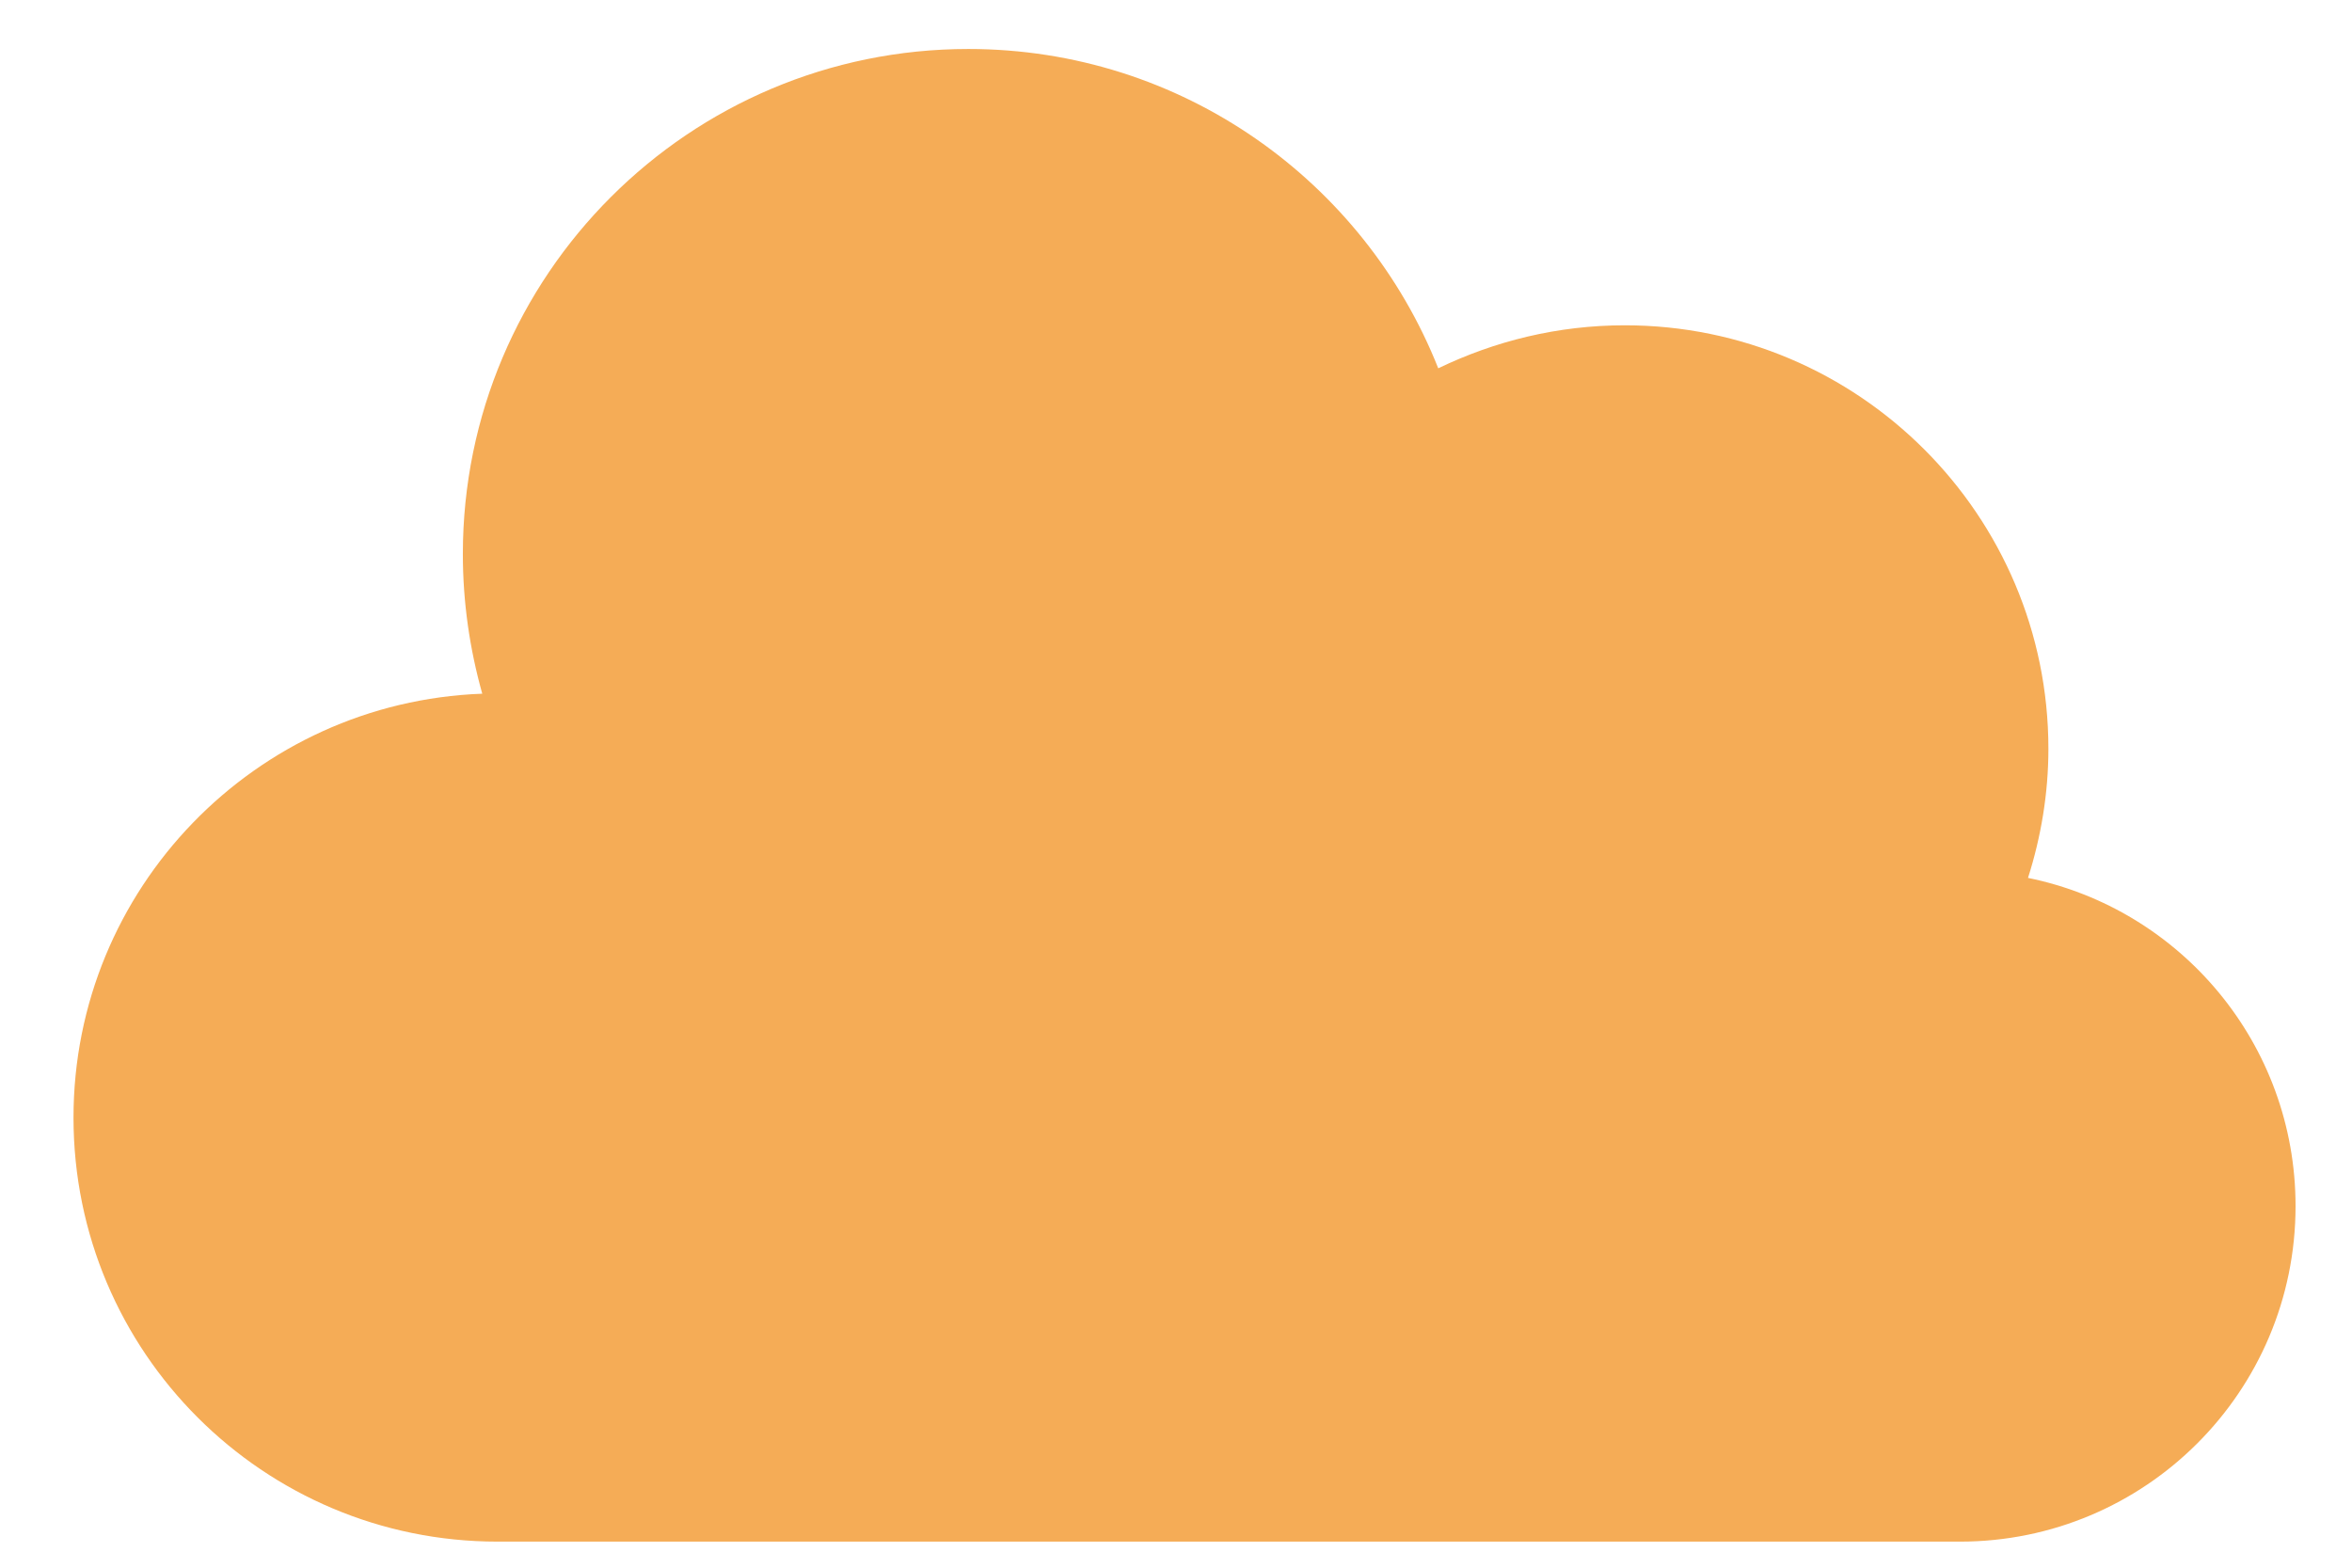 <?xml version="1.0" encoding="utf-8"?>
<svg xmlns="http://www.w3.org/2000/svg" width="24" height="16" viewBox="0 0 24 16" fill="none">
<path d="M20.694 8.96C20.826 8.545 20.902 8.101 20.902 7.642C20.902 5.257 18.965 3.32 16.58 3.32C15.895 3.32 15.252 3.481 14.676 3.759C13.92 1.851 12.059 0.5 9.881 0.5C7.033 0.5 4.723 2.81 4.723 5.654C4.723 6.15 4.794 6.627 4.921 7.08C2.606 7.165 0.75 9.069 0.75 11.407C0.75 13.798 2.687 15.734 5.077 15.734H20C21.889 15.734 23.424 14.204 23.424 12.31C23.424 10.656 22.253 9.277 20.694 8.96Z" fill="#F5AC56"/>
</svg>
